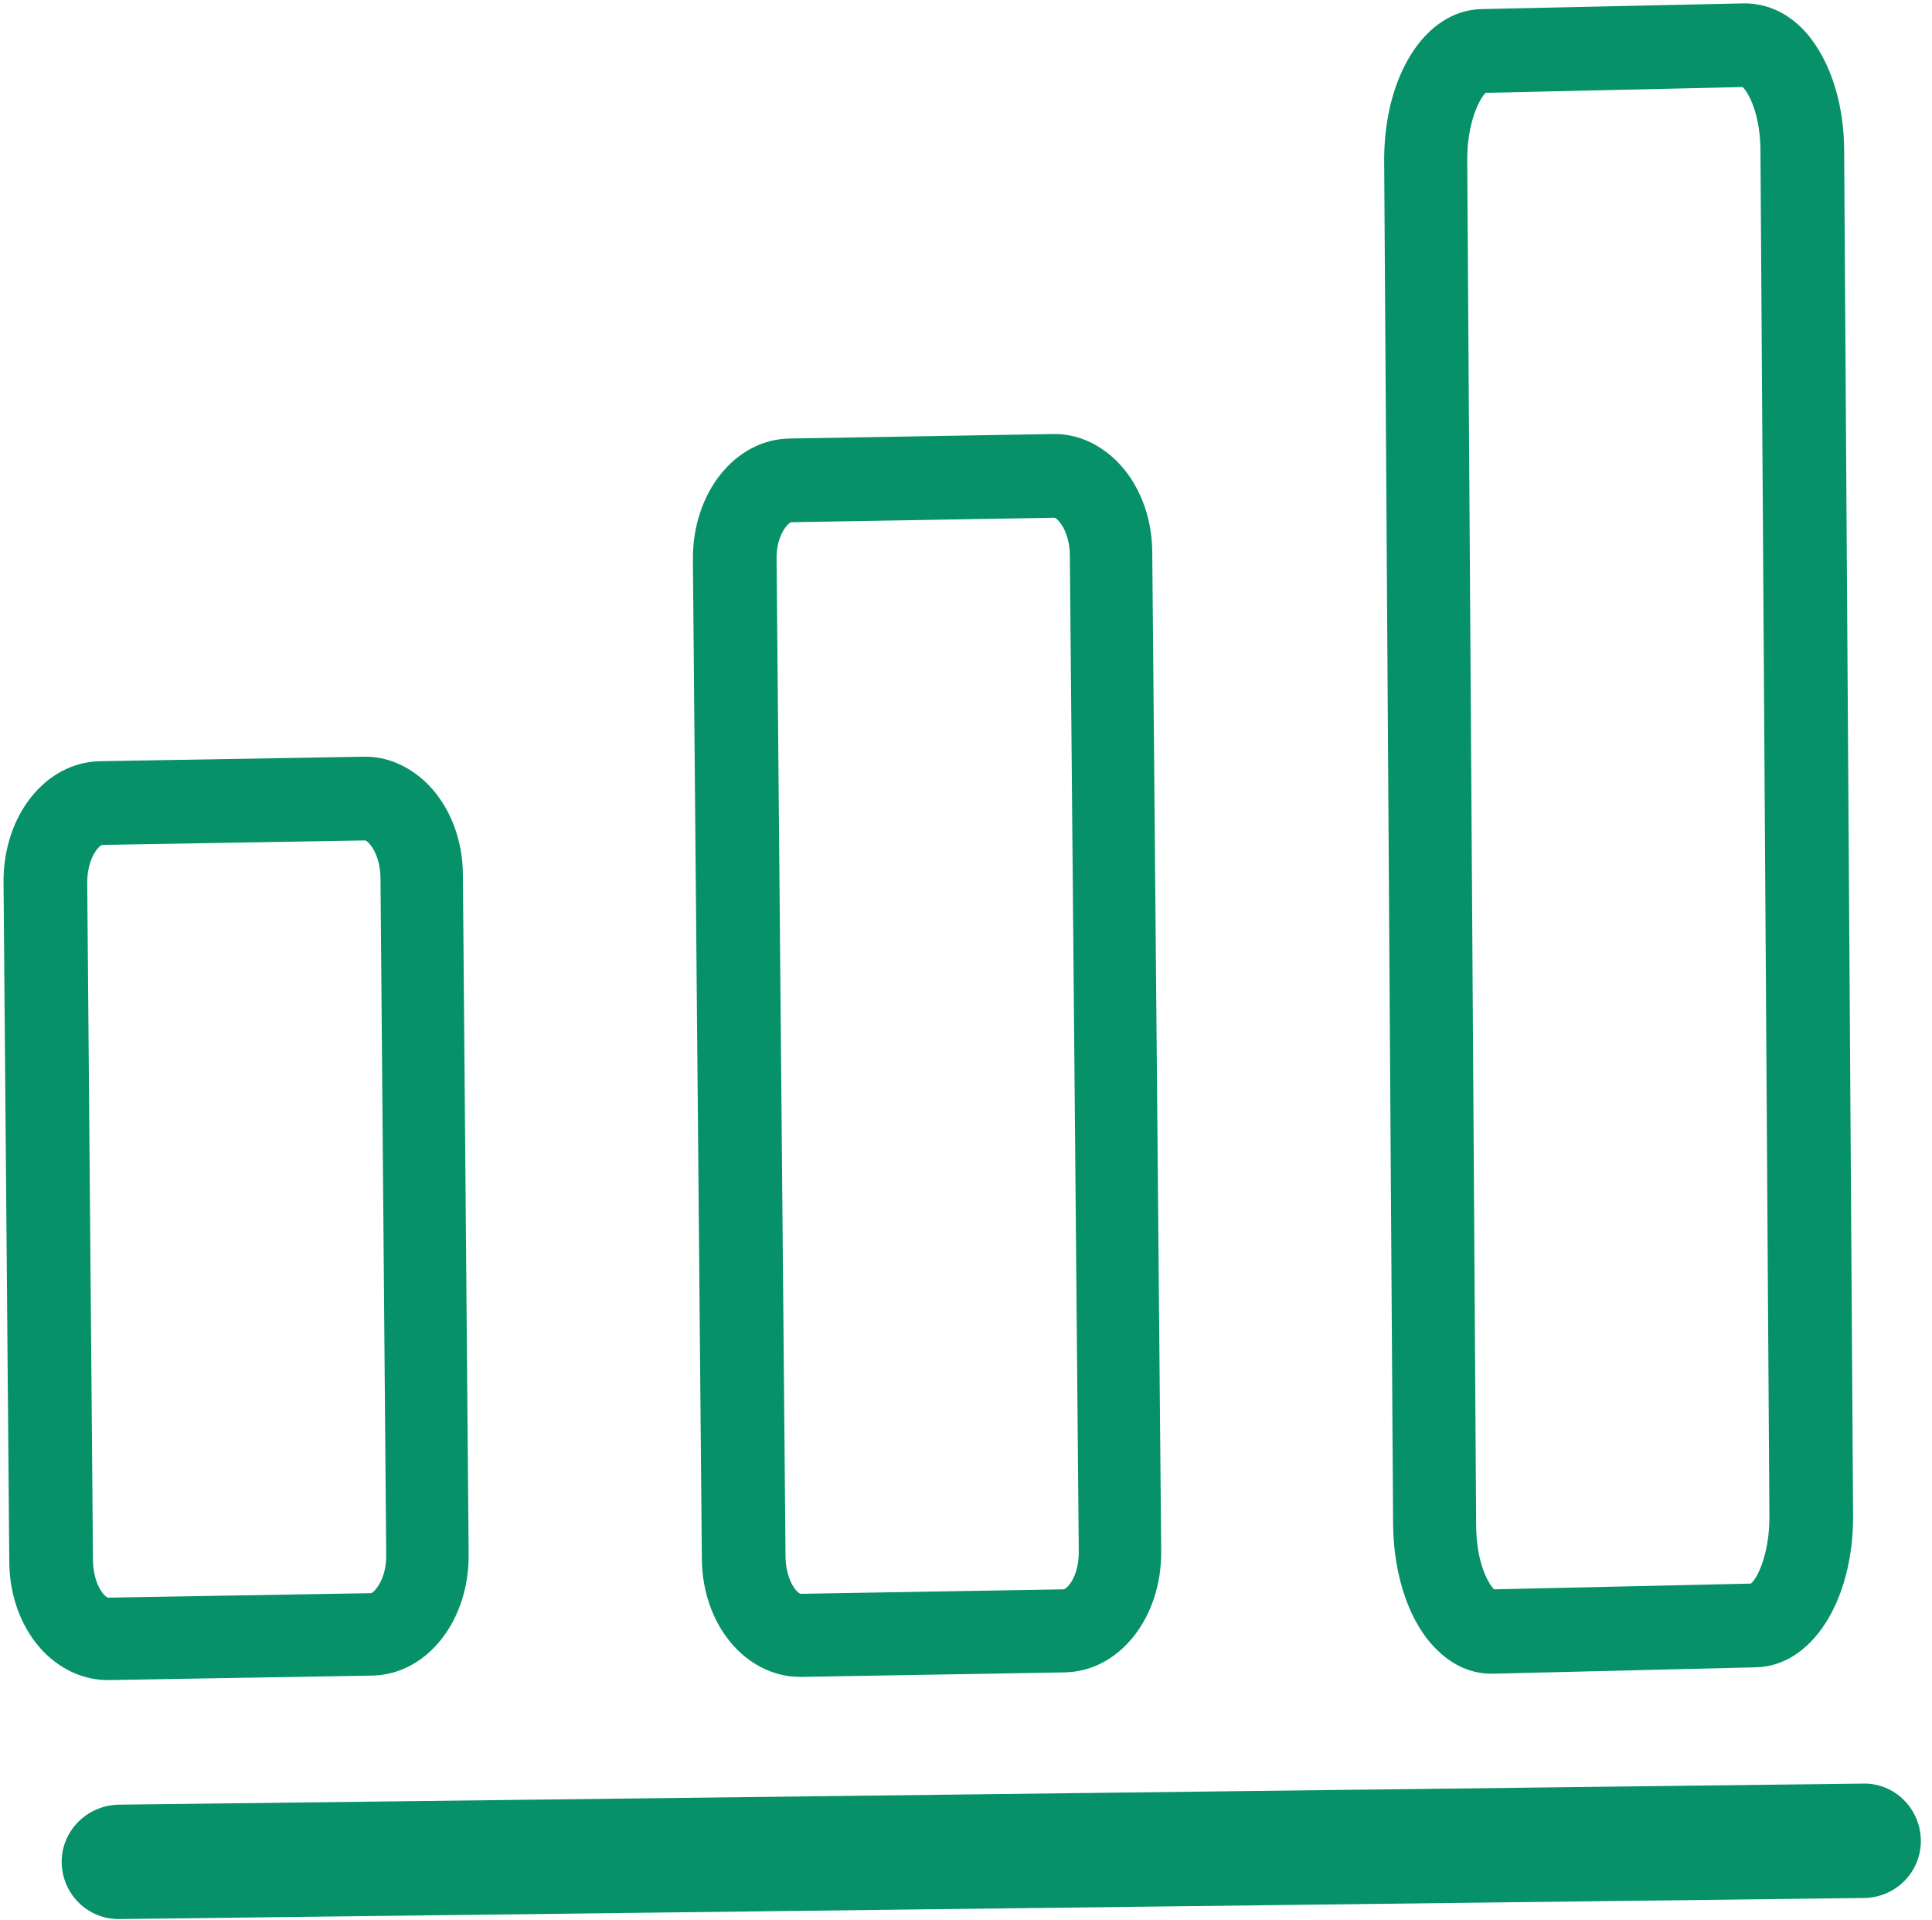 <svg width="154" height="153" viewBox="0 0 154 153" fill="none" xmlns="http://www.w3.org/2000/svg">
<path d="M4.917 148.458C4.968 150.954 7.005 152.991 9.551 152.94L148.629 151.259C151.124 151.208 153.161 149.171 153.11 146.625C153.059 144.13 151.022 142.093 148.527 142.144L9.449 143.824C6.903 143.875 4.866 145.963 4.917 148.458Z" fill="#069169"/>
<path d="M63.786 133.639C63.837 133.639 63.837 133.639 63.888 133.639L84.819 133.282C89.198 133.231 92.61 128.954 92.559 123.607L91.847 44.062C91.847 41.16 90.777 38.461 88.944 36.678C87.518 35.303 85.735 34.539 83.902 34.59L62.971 34.947C58.592 34.998 55.18 39.275 55.231 44.623L55.944 124.167C55.944 127.07 57.013 129.769 58.846 131.551C60.273 132.926 62.004 133.639 63.786 133.639ZM63.073 41.618L84.055 41.261C84.309 41.312 85.226 42.28 85.277 44.164L85.99 123.709C85.99 125.695 85.022 126.662 84.768 126.662L63.837 127.019C63.583 127.019 62.666 126.051 62.615 124.116L61.902 44.572C61.851 42.636 62.87 41.618 63.073 41.618Z" fill="#069169"/>
<path d="M118.888 133.385C118.939 133.385 118.989 133.385 119.04 133.385L139.971 132.876C144.401 132.774 147.711 127.63 147.711 120.857L146.998 12.031C146.998 7.906 145.674 4.24 143.536 2.152C142.211 0.879 140.684 0.268 139.003 0.268L118.073 0.726C113.642 0.828 110.332 5.971 110.332 12.744L111.045 121.57C111.096 125.644 112.369 129.362 114.508 131.45C115.781 132.723 117.258 133.385 118.888 133.385ZM118.429 7.397L138.901 6.939C139.36 7.346 140.327 9.078 140.327 12.082L141.04 120.908C141.04 123.862 140.073 125.797 139.564 126.204L119.091 126.663C118.633 126.204 117.665 124.524 117.665 121.519L116.953 12.693C116.953 9.791 117.92 7.855 118.429 7.397Z" fill="#069169"/>
<path d="M33.995 62.395C32.569 61.02 30.786 60.256 28.953 60.307L8.023 60.663C3.643 60.714 0.231 64.992 0.282 70.339L0.74 124.421C0.74 127.324 1.81 130.023 3.643 131.805C5.018 133.129 6.749 133.893 8.583 133.893C8.634 133.893 8.634 133.893 8.685 133.893L29.615 133.537C33.995 133.486 37.407 129.208 37.356 123.861L36.897 69.728C36.897 66.876 35.828 64.177 33.995 62.395ZM29.564 126.968L8.634 127.324C8.379 127.324 7.462 126.356 7.412 124.421L6.953 70.339C6.953 68.353 7.921 67.335 8.175 67.335L29.106 66.978C29.36 67.029 30.277 67.997 30.328 69.881L30.786 124.014C30.786 125.949 29.768 126.968 29.564 126.968Z" fill="#069169"/>
</svg>
